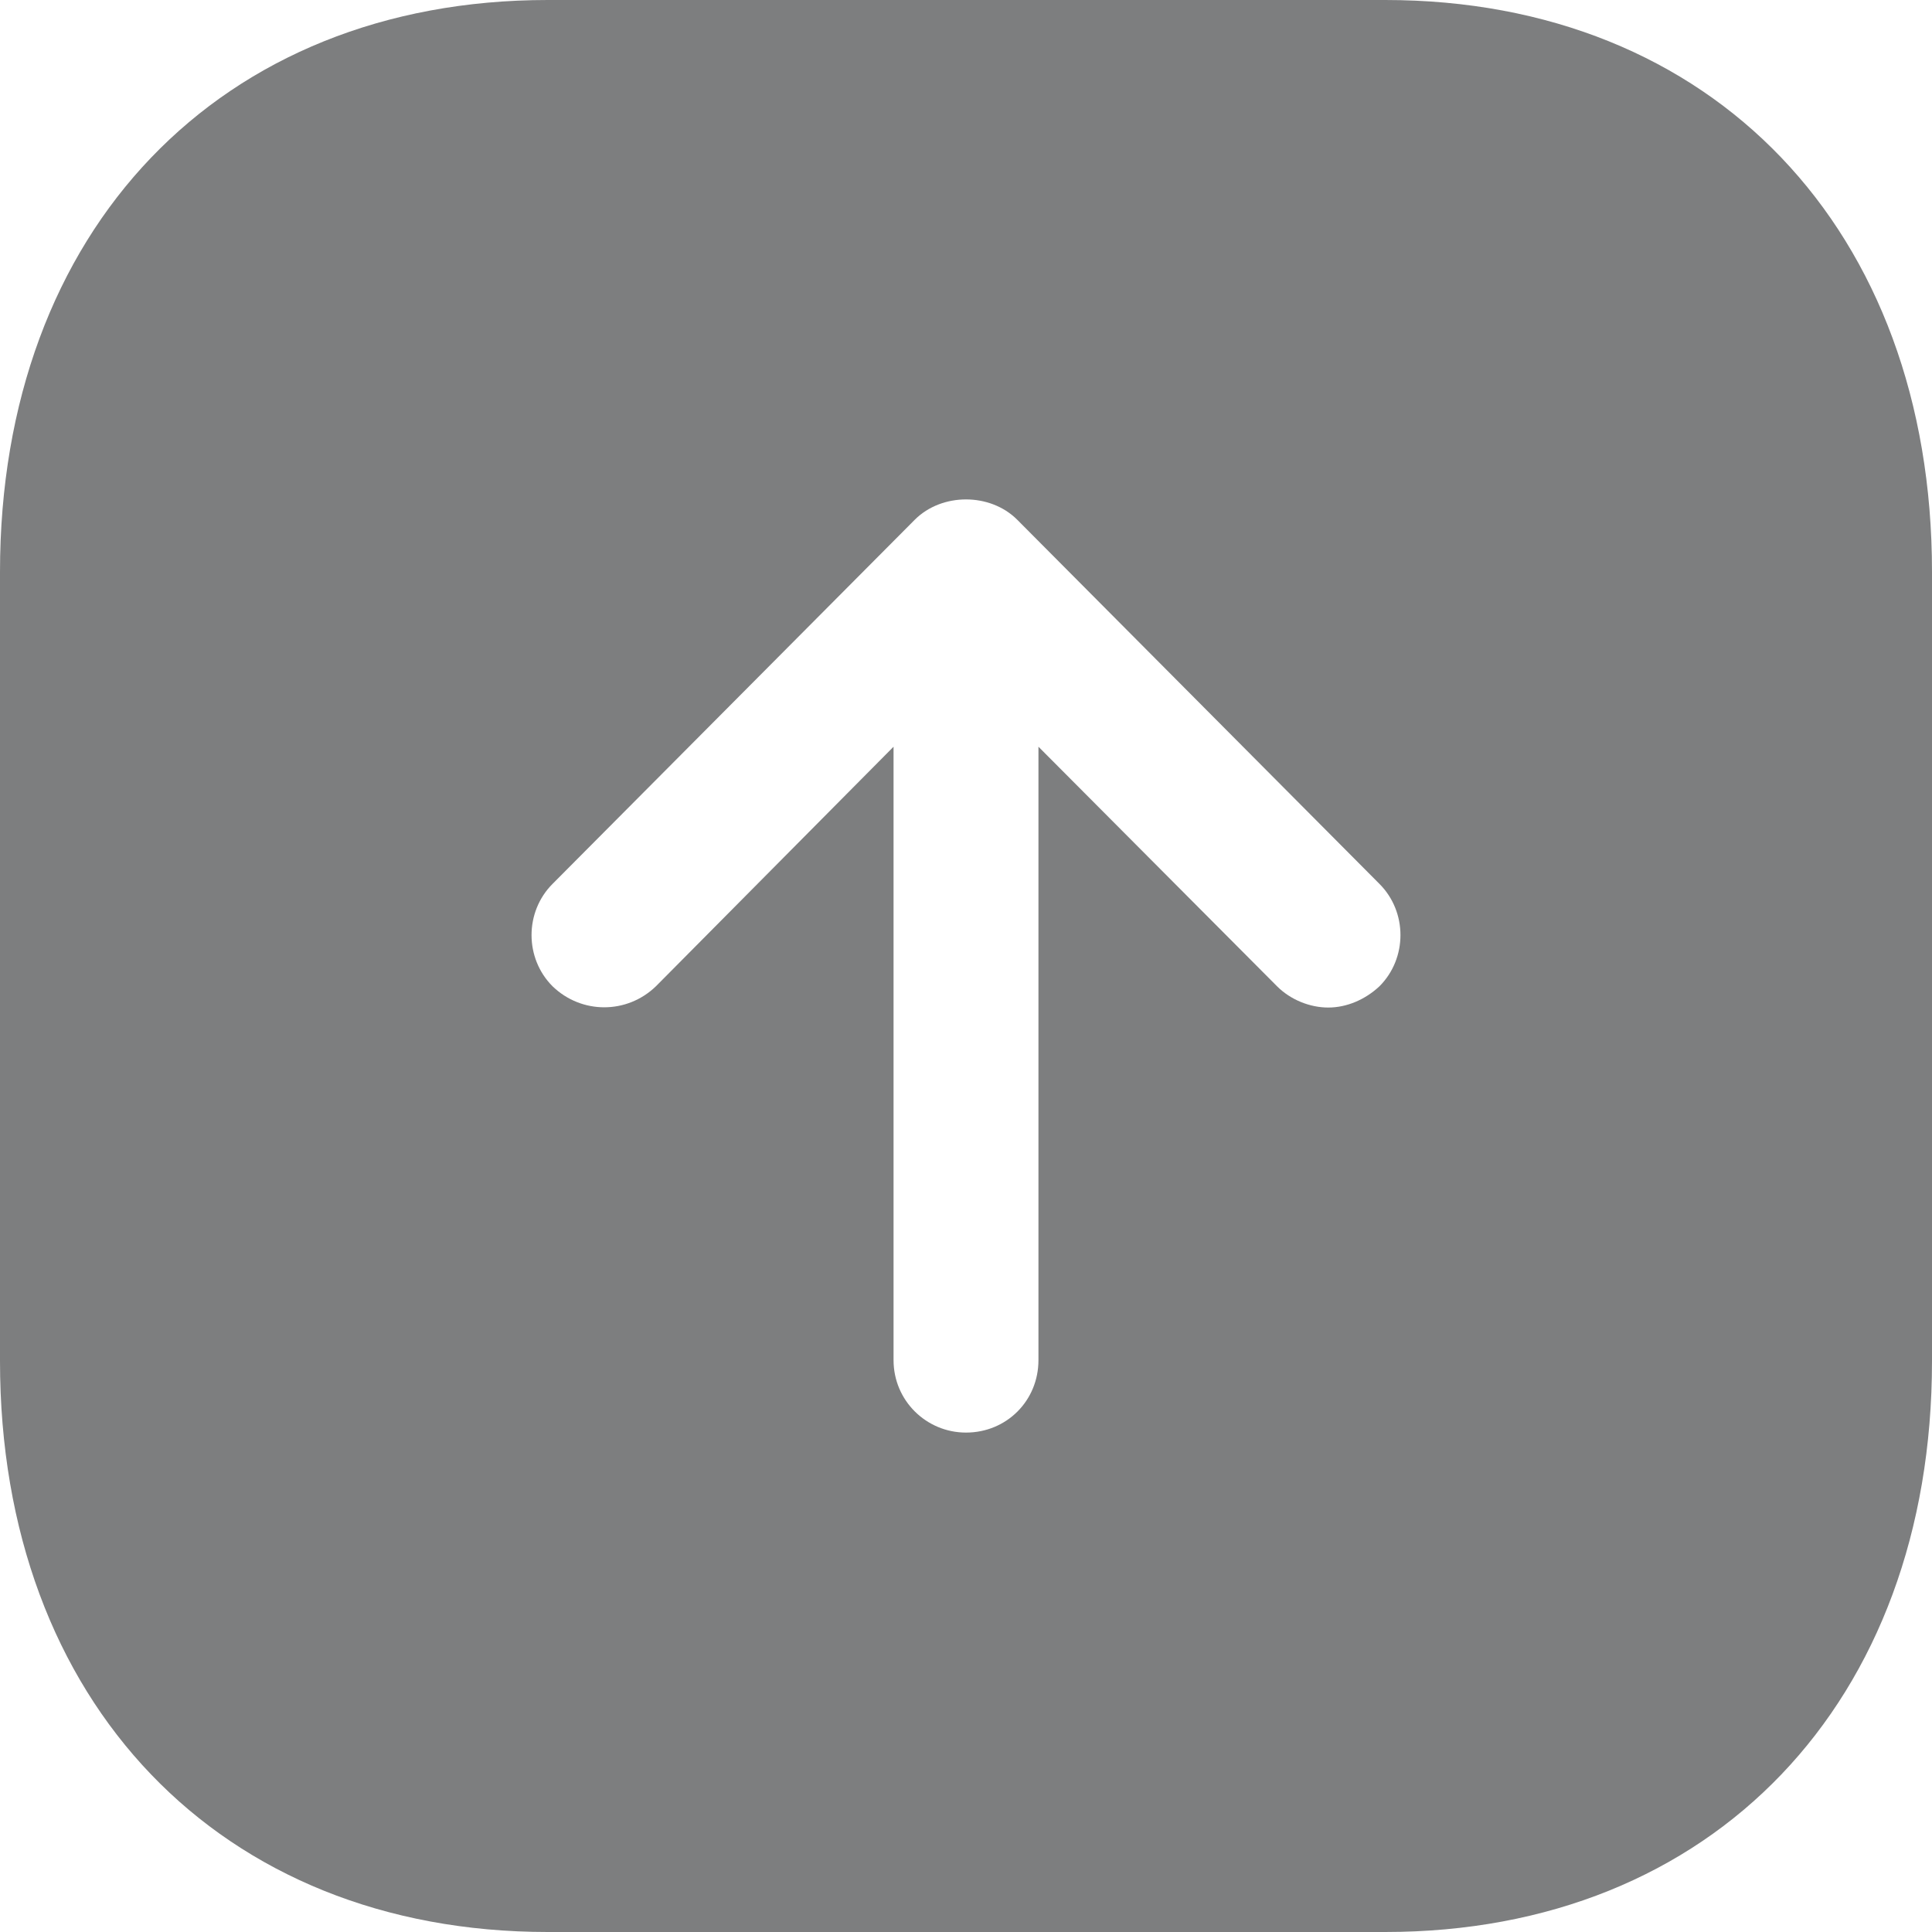 <svg width="20" height="20" viewBox="0 0 20 20" fill="none" xmlns="http://www.w3.org/2000/svg">
<path d="M14.34 0C17.729 0 20 2.38 20 5.92V14.09C20 17.62 17.729 20 14.34 20H5.67C2.28 20 0 17.62 0 14.09V5.92C0 2.38 2.28 0 5.67 0H14.34ZM10.53 5.38C10.25 5.1 9.75 5.1 9.47 5.38L5.72 9.15C5.43 9.44 5.43 9.92 5.72 10.21C6.02 10.5 6.49 10.5 6.79 10.21L9.25 7.73V14.08C9.25 14.5 9.59 14.83 10 14.83C10.42 14.83 10.75 14.5 10.75 14.08V7.73L13.22 10.21C13.36 10.35 13.56 10.43 13.75 10.43C13.939 10.43 14.13 10.35 14.28 10.21C14.57 9.92 14.57 9.44 14.28 9.15L10.53 5.38Z" fill="#7D7E7F"/>
</svg>
